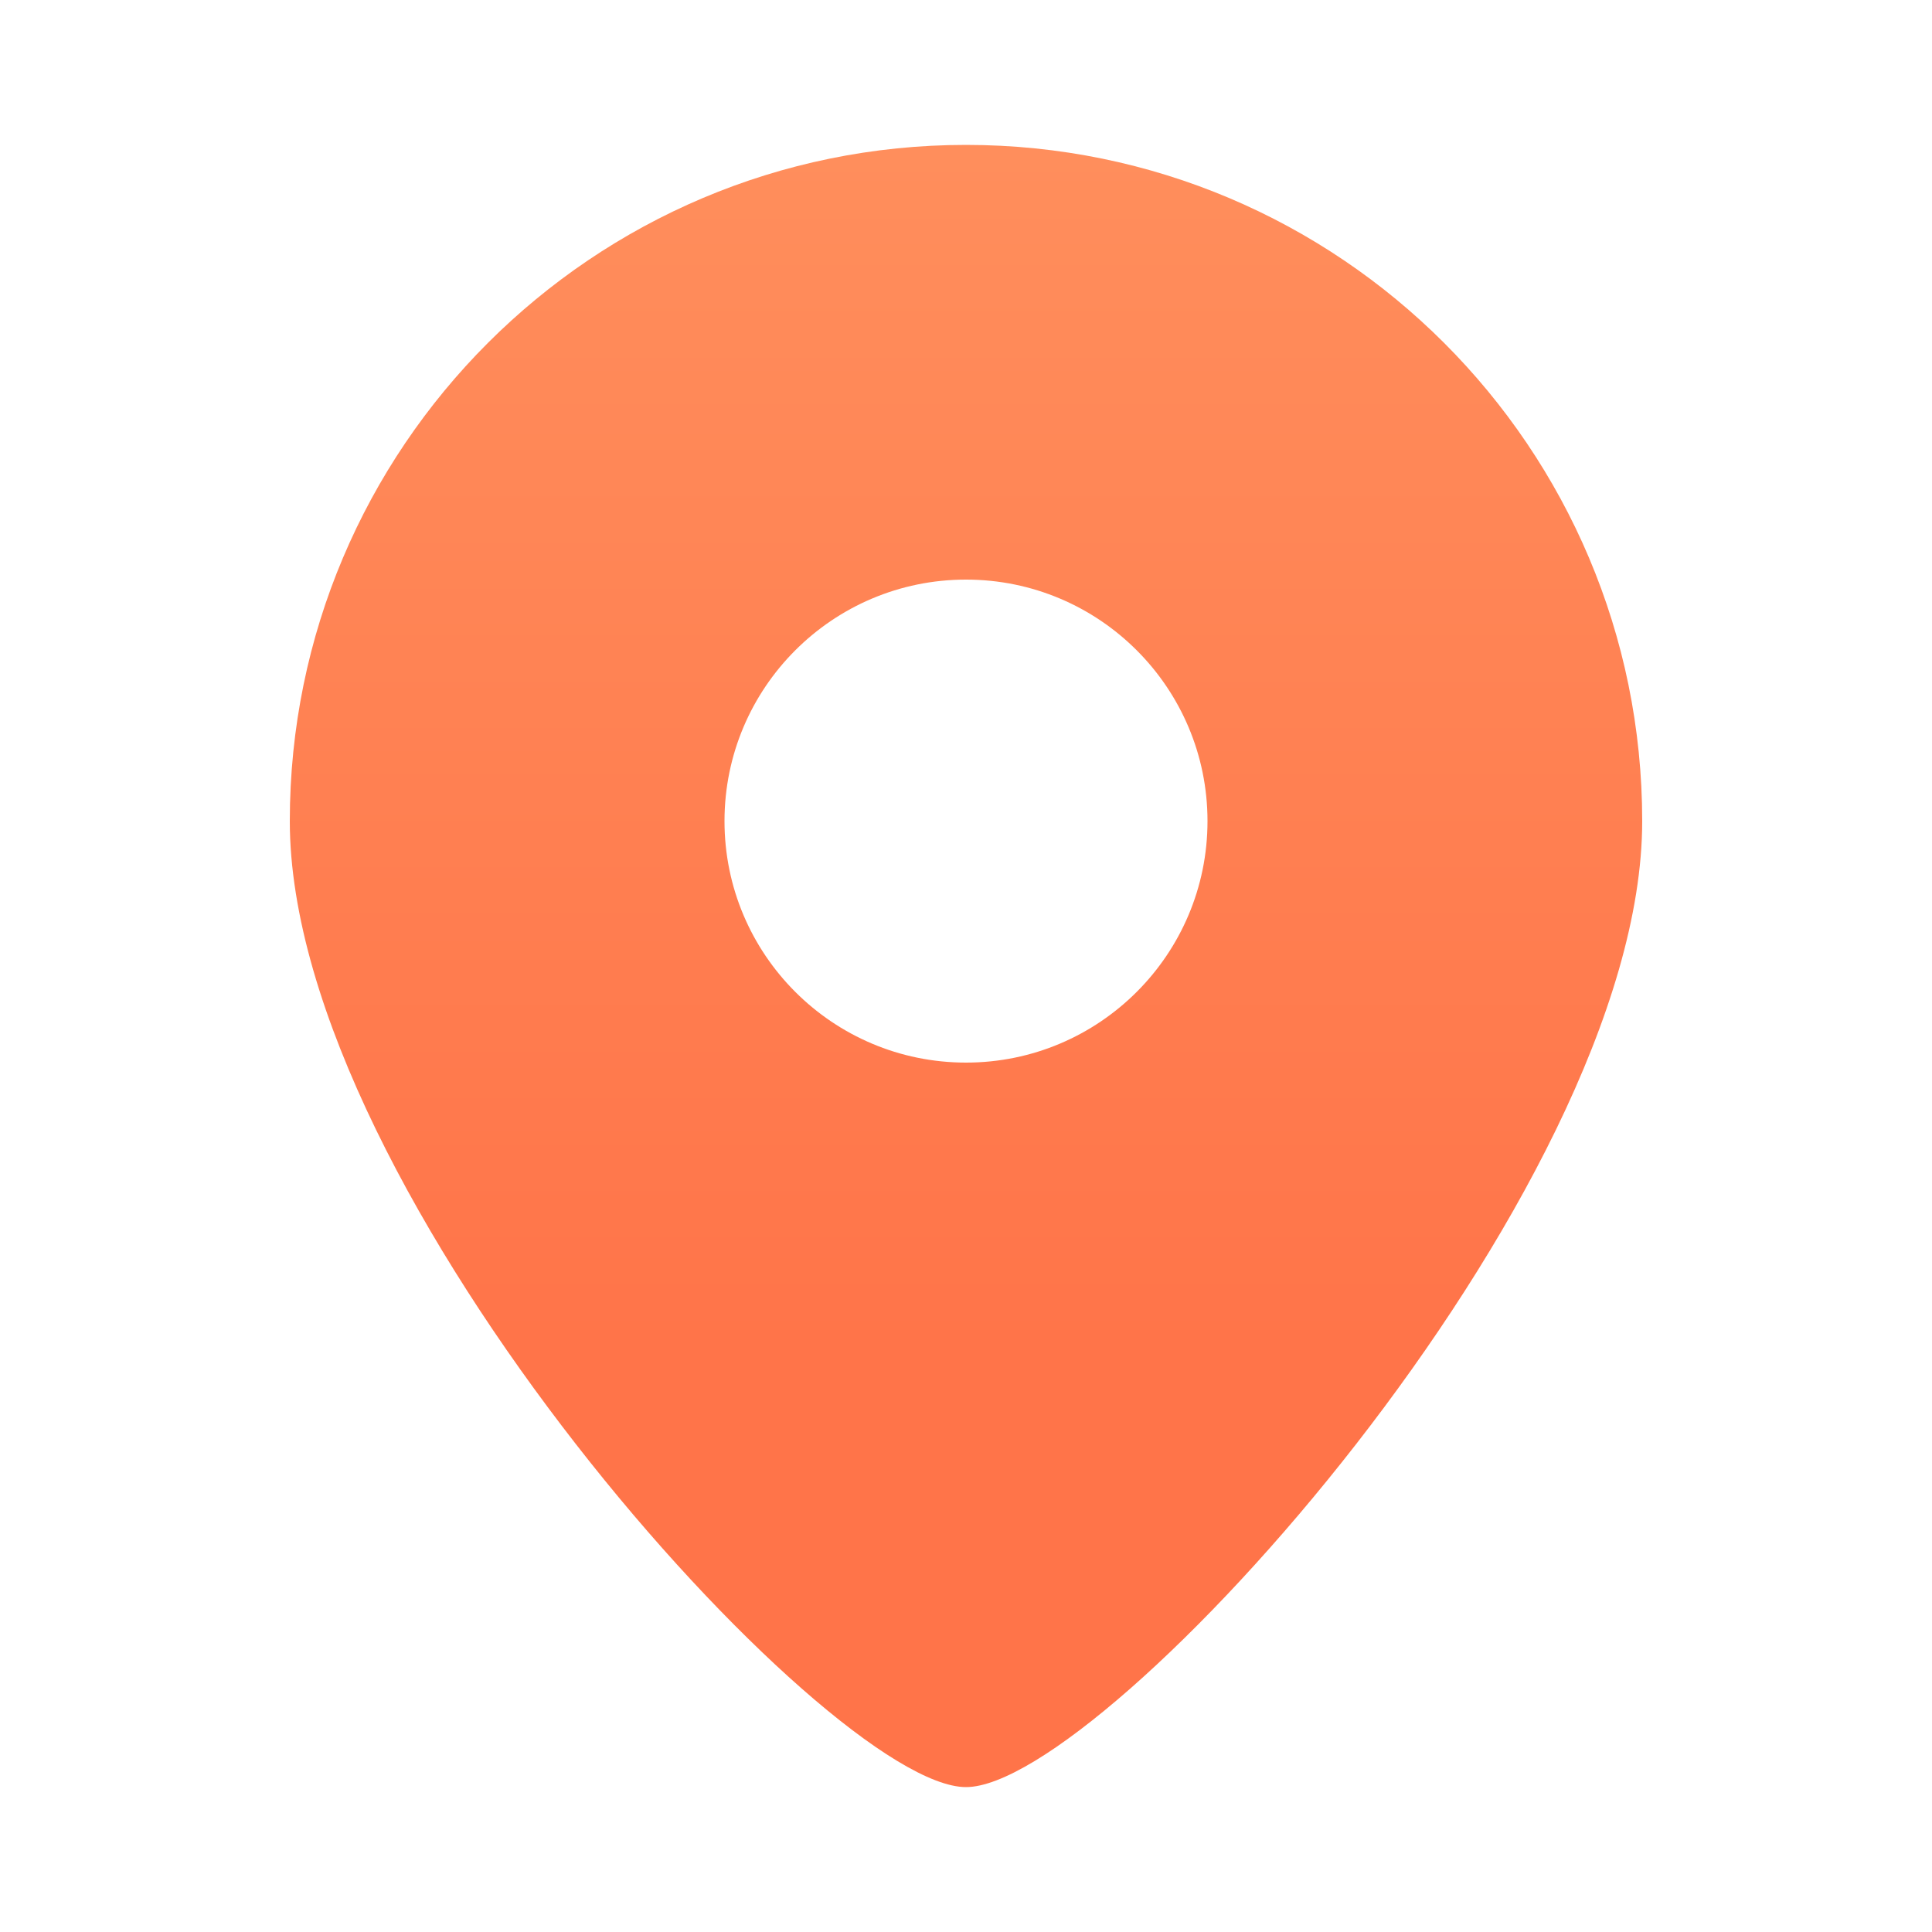 <?xml version="1.0" encoding="UTF-8"?>
<svg width="40px" height="40px" viewBox="0 0 40 40" version="1.1" xmlns="http://www.w3.org/2000/svg" xmlns:xlink="http://www.w3.org/1999/xlink">
    <title>1.icon/40px/location</title>
    <defs>
        <linearGradient x1="50%" y1="0%" x2="50%" y2="73.691%" id="linearGradient-1">
            <stop stop-color="#FF8E5C" offset="0%"></stop>
            <stop stop-color="#FF7449" offset="100%"></stop>
        </linearGradient>
    </defs>
    <g id="1.icon/40px/location" stroke="none" stroke-width="1" fill="none" fill-rule="evenodd">
        <path d="M20,3 C27.732,3 34,9.268 34,17 C34,24.732 22.871,37 20,37 C17.129,37 6,24.732 6,17 C6,9.268 12.268,3 20,3 Z M20,12 C17.239,12 15,14.239 15,17 C15,19.761 17.239,22 20,22 C22.761,22 25,19.761 25,17 C25,14.239 22.761,12 20,12 Z" id="形状结合" fill="url(#linearGradient-1)"></path>
    </g>
</svg>